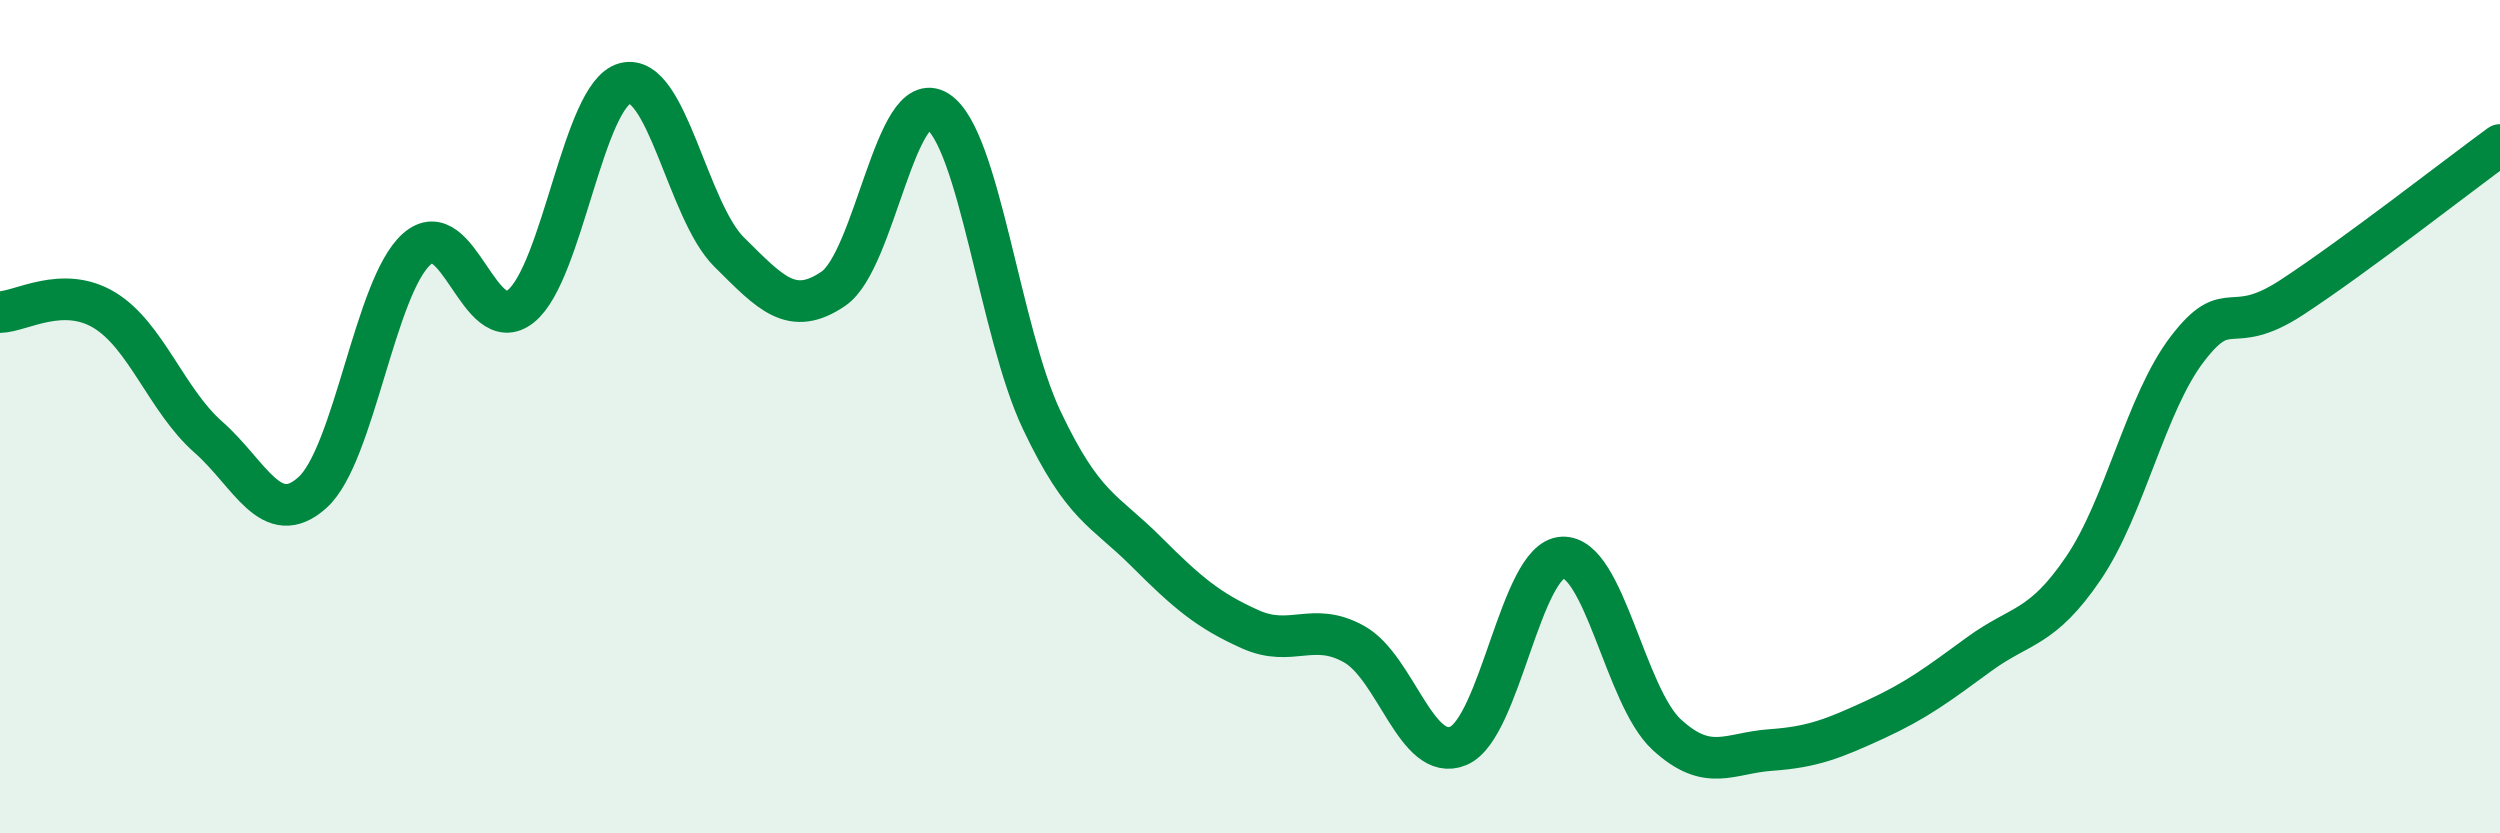 
    <svg width="60" height="20" viewBox="0 0 60 20" xmlns="http://www.w3.org/2000/svg">
      <path
        d="M 0,7.49 C 0.5,7.48 1.5,6.84 2.5,7.44 C 3.5,8.04 4,9.61 5,10.49 C 6,11.37 6.5,12.72 7.5,11.82 C 8.5,10.92 9,6.87 10,5.98 C 11,5.09 11.5,8.15 12.5,7.35 C 13.5,6.55 14,2.26 15,2 C 16,1.74 16.5,5.06 17.5,6.05 C 18.5,7.04 19,7.61 20,6.93 C 21,6.25 21.5,2.04 22.5,2.67 C 23.5,3.3 24,7.97 25,10.08 C 26,12.19 26.5,12.23 27.5,13.23 C 28.5,14.23 29,14.65 30,15.1 C 31,15.55 31.5,14.9 32.5,15.46 C 33.5,16.02 34,18.32 35,17.9 C 36,17.48 36.5,13.43 37.5,13.38 C 38.5,13.33 39,16.71 40,17.63 C 41,18.55 41.5,18.07 42.5,18 C 43.5,17.93 44,17.73 45,17.27 C 46,16.81 46.5,16.43 47.5,15.7 C 48.5,14.97 49,15.11 50,13.64 C 51,12.17 51.5,9.67 52.5,8.37 C 53.5,7.07 53.5,8.12 55,7.14 C 56.5,6.16 59,4.21 60,3.48L60 20L0 20Z"
        fill="#008740"
        opacity="0.1"
        stroke-linecap="round"
        stroke-linejoin="round"
      />
      <path
        d="M 0,7.49 C 0.5,7.48 1.5,6.84 2.5,7.44 C 3.5,8.04 4,9.61 5,10.49 C 6,11.37 6.5,12.72 7.5,11.82 C 8.5,10.92 9,6.87 10,5.98 C 11,5.09 11.5,8.15 12.5,7.35 C 13.5,6.55 14,2.26 15,2 C 16,1.74 16.5,5.06 17.5,6.05 C 18.5,7.04 19,7.61 20,6.93 C 21,6.25 21.5,2.04 22.5,2.67 C 23.5,3.3 24,7.97 25,10.08 C 26,12.19 26.5,12.23 27.5,13.23 C 28.5,14.23 29,14.65 30,15.1 C 31,15.55 31.5,14.9 32.5,15.46 C 33.5,16.02 34,18.32 35,17.9 C 36,17.48 36.5,13.43 37.5,13.38 C 38.5,13.33 39,16.71 40,17.63 C 41,18.55 41.5,18.07 42.5,18 C 43.5,17.93 44,17.73 45,17.27 C 46,16.81 46.5,16.43 47.5,15.7 C 48.5,14.97 49,15.11 50,13.64 C 51,12.17 51.5,9.67 52.5,8.37 C 53.5,7.07 53.5,8.12 55,7.14 C 56.5,6.16 59,4.21 60,3.48"
        stroke="#008740"
        stroke-width="1"
        fill="none"
        stroke-linecap="round"
        stroke-linejoin="round"
      />
    </svg>
  